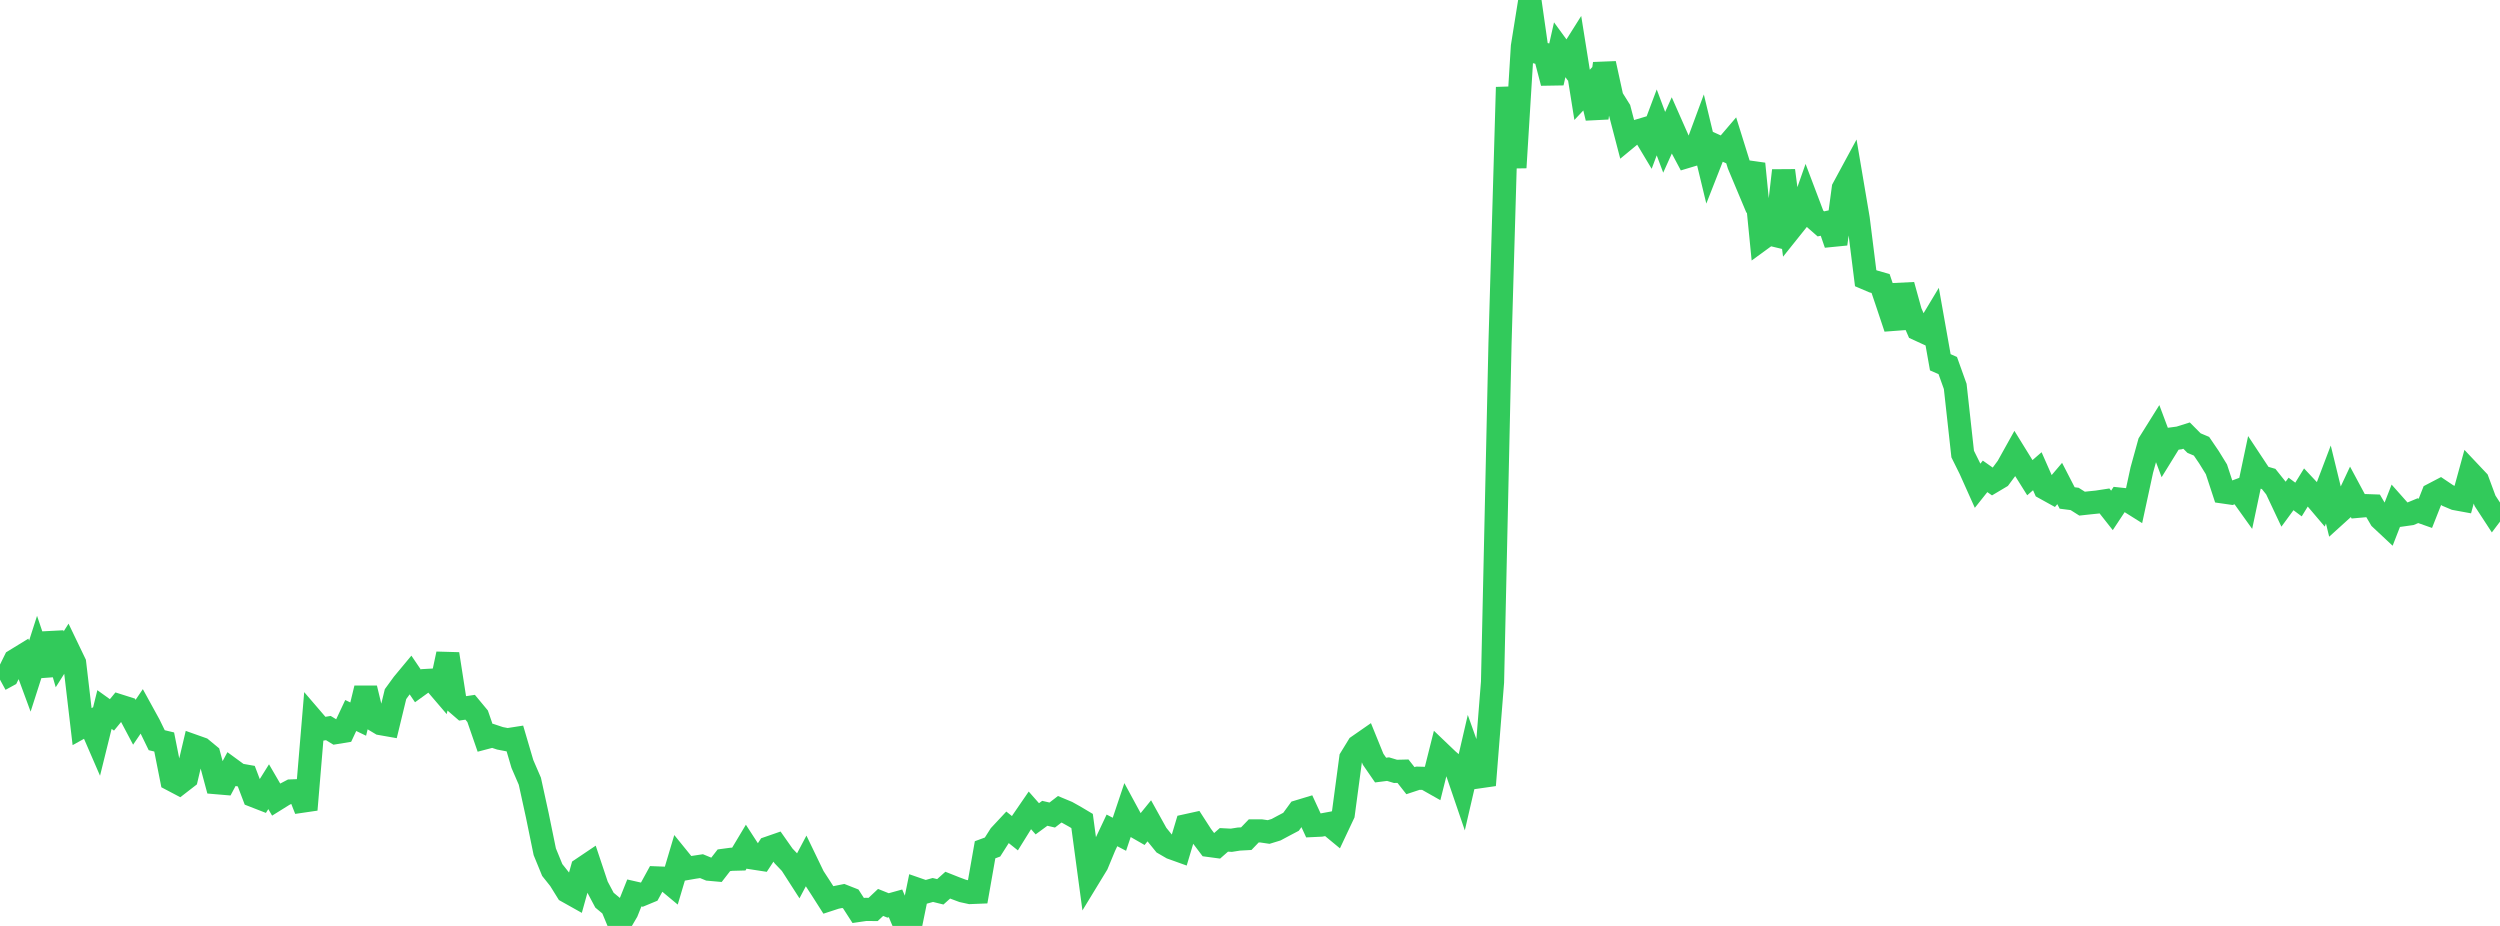 <?xml version="1.0" standalone="no"?>
<!DOCTYPE svg PUBLIC "-//W3C//DTD SVG 1.1//EN" "http://www.w3.org/Graphics/SVG/1.1/DTD/svg11.dtd">

<svg width="135" height="50" viewBox="0 0 135 50" preserveAspectRatio="none" 
  xmlns="http://www.w3.org/2000/svg"
  xmlns:xlink="http://www.w3.org/1999/xlink">


<polyline points="0.0, 36.702 0.403, 36.482 0.806, 35.665 1.209, 35.418 1.612, 36.511 2.015, 35.255 2.418, 36.45 2.821, 34.208 3.224, 35.603 3.627, 34.965 4.03, 35.803 4.433, 39.238 4.836, 39.014 5.239, 39.944 5.642, 38.315 6.045, 38.604 6.448, 38.114 6.851, 38.242 7.254, 39.003 7.657, 38.409 8.06, 39.142 8.463, 39.971 8.866, 40.067 9.269, 42.098 9.672, 42.31 10.075, 41.998 10.478, 40.29 10.881, 40.433 11.284, 40.766 11.687, 42.265 12.09, 42.299 12.493, 41.546 12.896, 41.841 13.299, 41.912 13.701, 42.97 14.104, 43.127 14.507, 42.482 14.91, 43.174 15.313, 42.923 15.716, 42.712 16.119, 42.696 16.522, 43.722 16.925, 38.913 17.328, 39.382 17.731, 39.315 18.134, 39.56 18.537, 39.494 18.94, 38.637 19.343, 38.831 19.746, 37.165 20.149, 38.833 20.552, 39.074 20.955, 39.145 21.358, 37.483 21.761, 36.929 22.164, 36.444 22.567, 37.039 22.97, 36.748 23.373, 36.726 23.776, 37.197 24.179, 35.314 24.582, 37.904 24.985, 38.252 25.388, 38.192 25.791, 38.677 26.194, 39.841 26.597, 39.735 27.0, 39.869 27.403, 39.947 27.806, 39.884 28.209, 41.254 28.612, 42.186 29.015, 44.03 29.418, 45.996 29.821, 46.98 30.224, 47.486 30.627, 48.135 31.03, 48.361 31.433, 46.914 31.836, 46.643 32.239, 47.851 32.642, 48.609 33.045, 48.945 33.448, 49.915 33.851, 49.227 34.254, 48.219 34.657, 48.311 35.06, 48.144 35.463, 47.408 35.866, 47.424 36.269, 47.76 36.672, 46.406 37.075, 46.903 37.478, 46.833 37.881, 46.772 38.284, 46.938 38.687, 46.974 39.09, 46.455 39.493, 46.401 39.896, 46.39 40.299, 45.717 40.701, 46.338 41.104, 46.4 41.507, 45.787 41.91, 45.647 42.313, 46.221 42.716, 46.644 43.119, 47.271 43.522, 46.508 43.925, 47.343 44.328, 47.963 44.731, 48.595 45.134, 48.463 45.537, 48.382 45.94, 48.541 46.343, 49.166 46.746, 49.107 47.149, 49.111 47.552, 48.731 47.955, 48.893 48.358, 48.781 48.761, 49.733 49.164, 50.0 49.567, 48.032 49.97, 48.172 50.373, 48.058 50.776, 48.158 51.179, 47.798 51.582, 47.958 51.985, 48.108 52.388, 48.196 52.791, 48.18 53.194, 45.888 53.597, 45.739 54.0, 45.105 54.403, 44.673 54.806, 44.994 55.209, 44.345 55.612, 43.758 56.015, 44.215 56.418, 43.919 56.821, 44.012 57.224, 43.701 57.627, 43.869 58.03, 44.094 58.433, 44.334 58.836, 47.33 59.239, 46.668 59.642, 45.696 60.045, 44.841 60.448, 45.051 60.851, 43.849 61.254, 44.592 61.657, 44.823 62.06, 44.327 62.463, 45.054 62.866, 45.55 63.269, 45.784 63.672, 45.929 64.075, 44.583 64.478, 44.494 64.881, 45.119 65.284, 45.653 65.687, 45.707 66.09, 45.353 66.493, 45.374 66.896, 45.31 67.299, 45.288 67.701, 44.87 68.104, 44.869 68.507, 44.928 68.91, 44.804 69.313, 44.588 69.716, 44.376 70.119, 43.824 70.522, 43.702 70.925, 44.576 71.328, 44.557 71.731, 44.483 72.134, 44.816 72.537, 43.961 72.94, 40.946 73.343, 40.288 73.746, 40.008 74.149, 40.999 74.552, 41.584 74.955, 41.533 75.358, 41.654 75.761, 41.644 76.164, 42.156 76.567, 42.023 76.97, 42.034 77.373, 42.262 77.776, 40.655 78.179, 41.04 78.582, 41.385 78.985, 42.567 79.388, 40.827 79.791, 41.959 80.194, 41.901 80.597, 36.83 81.0, 18.565 81.403, 4.711 81.806, 9.049 82.209, 2.512 82.612, 0.0 83.015, 2.826 83.418, 2.93 83.821, 4.475 84.224, 2.687 84.627, 3.239 85.03, 2.599 85.433, 5.122 85.836, 4.693 86.239, 6.37 86.642, 3.432 87.045, 5.275 87.448, 5.919 87.851, 7.464 88.254, 7.131 88.657, 7.01 89.06, 7.683 89.463, 6.609 89.866, 7.684 90.269, 6.788 90.672, 7.7 91.075, 8.457 91.478, 8.336 91.881, 7.245 92.284, 8.919 92.687, 7.893 93.09, 8.076 93.493, 7.604 93.896, 8.896 94.299, 9.856 94.701, 8.845 95.104, 12.92 95.507, 12.626 95.91, 12.723 96.313, 9.21 96.716, 12.322 97.119, 11.818 97.522, 10.673 97.925, 11.738 98.328, 12.09 98.731, 12.003 99.134, 13.175 99.537, 10.172 99.94, 9.427 100.343, 11.808 100.746, 15.023 101.149, 15.195 101.552, 15.31 101.955, 16.504 102.358, 17.712 102.761, 15.394 103.164, 16.851 103.567, 17.778 103.97, 17.963 104.373, 17.293 104.776, 19.563 105.179, 19.74 105.582, 20.866 105.985, 24.519 106.388, 25.331 106.791, 26.23 107.194, 25.723 107.597, 26.007 108.0, 25.767 108.403, 25.224 108.806, 24.5 109.209, 25.152 109.612, 25.795 110.015, 25.446 110.418, 26.36 110.821, 26.583 111.224, 26.109 111.627, 26.891 112.03, 26.942 112.433, 27.197 112.836, 27.153 113.239, 27.112 113.642, 27.05 114.045, 27.561 114.448, 26.951 114.851, 26.994 115.254, 27.247 115.657, 25.384 116.06, 23.925 116.463, 23.28 116.866, 24.356 117.269, 23.703 117.672, 23.649 118.075, 23.522 118.478, 23.927 118.881, 24.097 119.284, 24.69 119.687, 25.343 120.09, 26.571 120.493, 26.629 120.896, 26.479 121.299, 27.042 121.701, 25.138 122.104, 25.747 122.507, 25.863 122.91, 26.368 123.313, 27.223 123.716, 26.673 124.119, 26.974 124.522, 26.319 124.925, 26.749 125.328, 27.224 125.731, 26.162 126.134, 27.814 126.537, 27.449 126.94, 26.589 127.343, 27.34 127.746, 27.304 128.149, 27.318 128.552, 28.006 128.955, 28.383 129.358, 27.347 129.761, 27.801 130.164, 27.744 130.567, 27.577 130.97, 27.719 131.373, 26.698 131.776, 26.487 132.179, 26.758 132.582, 26.928 132.985, 27.002 133.388, 25.531 133.791, 25.958 134.194, 27.046 134.597, 27.664 135.0, 27.13" fill="none" stroke="#32ca5b" stroke-width="1.25"/>

</svg>